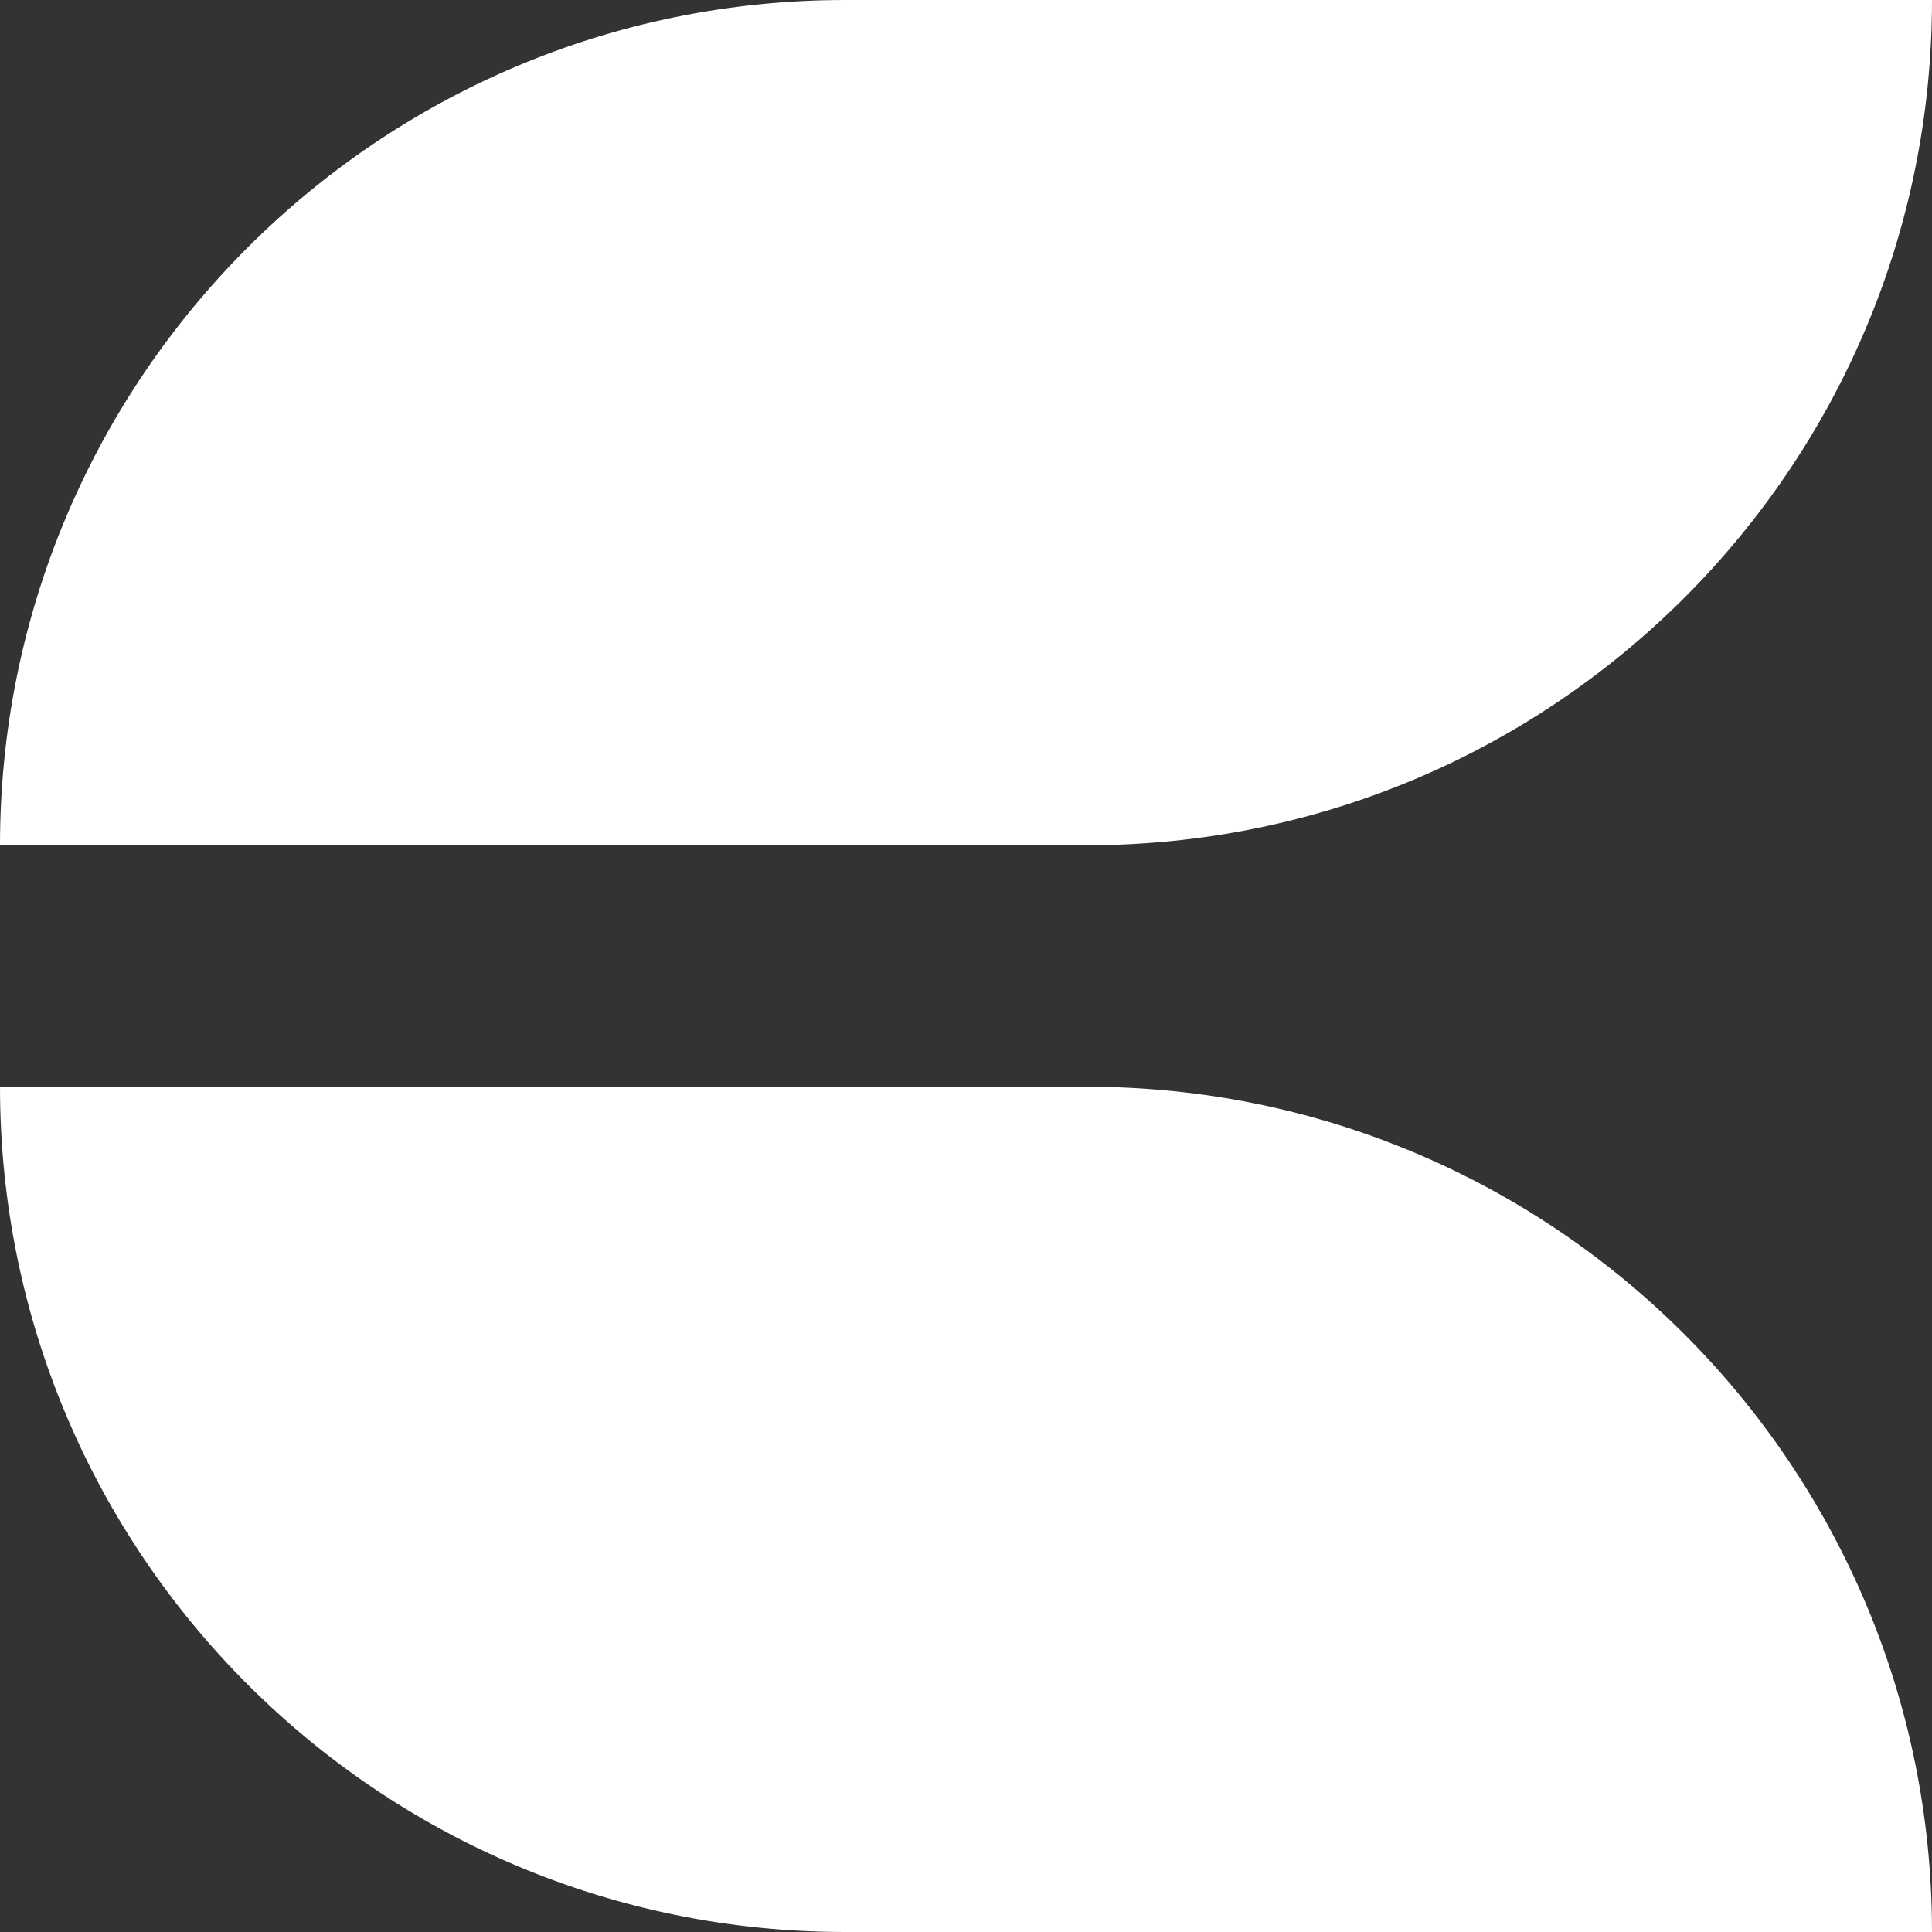 <svg width="512" height="512" viewBox="0 0 512 512" fill="none" xmlns="http://www.w3.org/2000/svg">
<rect x="0" y="0" width="512" height="512" fill="#333333" stroke="none"/>
<g clip-path="url(#clip0_901_1091)">
<path fill-rule="evenodd" clip-rule="evenodd" d="M224 0H288H512C512 123.712 411.712 224 288 224H224L0 224C-1.08152e-05 100.288 100.288 2.77429e-05 224 0Z" fill="white"/>
<path fill-rule="evenodd" clip-rule="evenodd" d="M224 288H288C411.712 288 512 388.288 512 512H288H224V288ZM0 288C1.08152e-05 411.712 100.288 512 224 512L224 288L0 288Z" fill="white"/>
</g>
<defs>
<clipPath id="clip0_901_1091">
<rect width="512" height="512" fill="white"/>
</clipPath>
</defs>
</svg>
